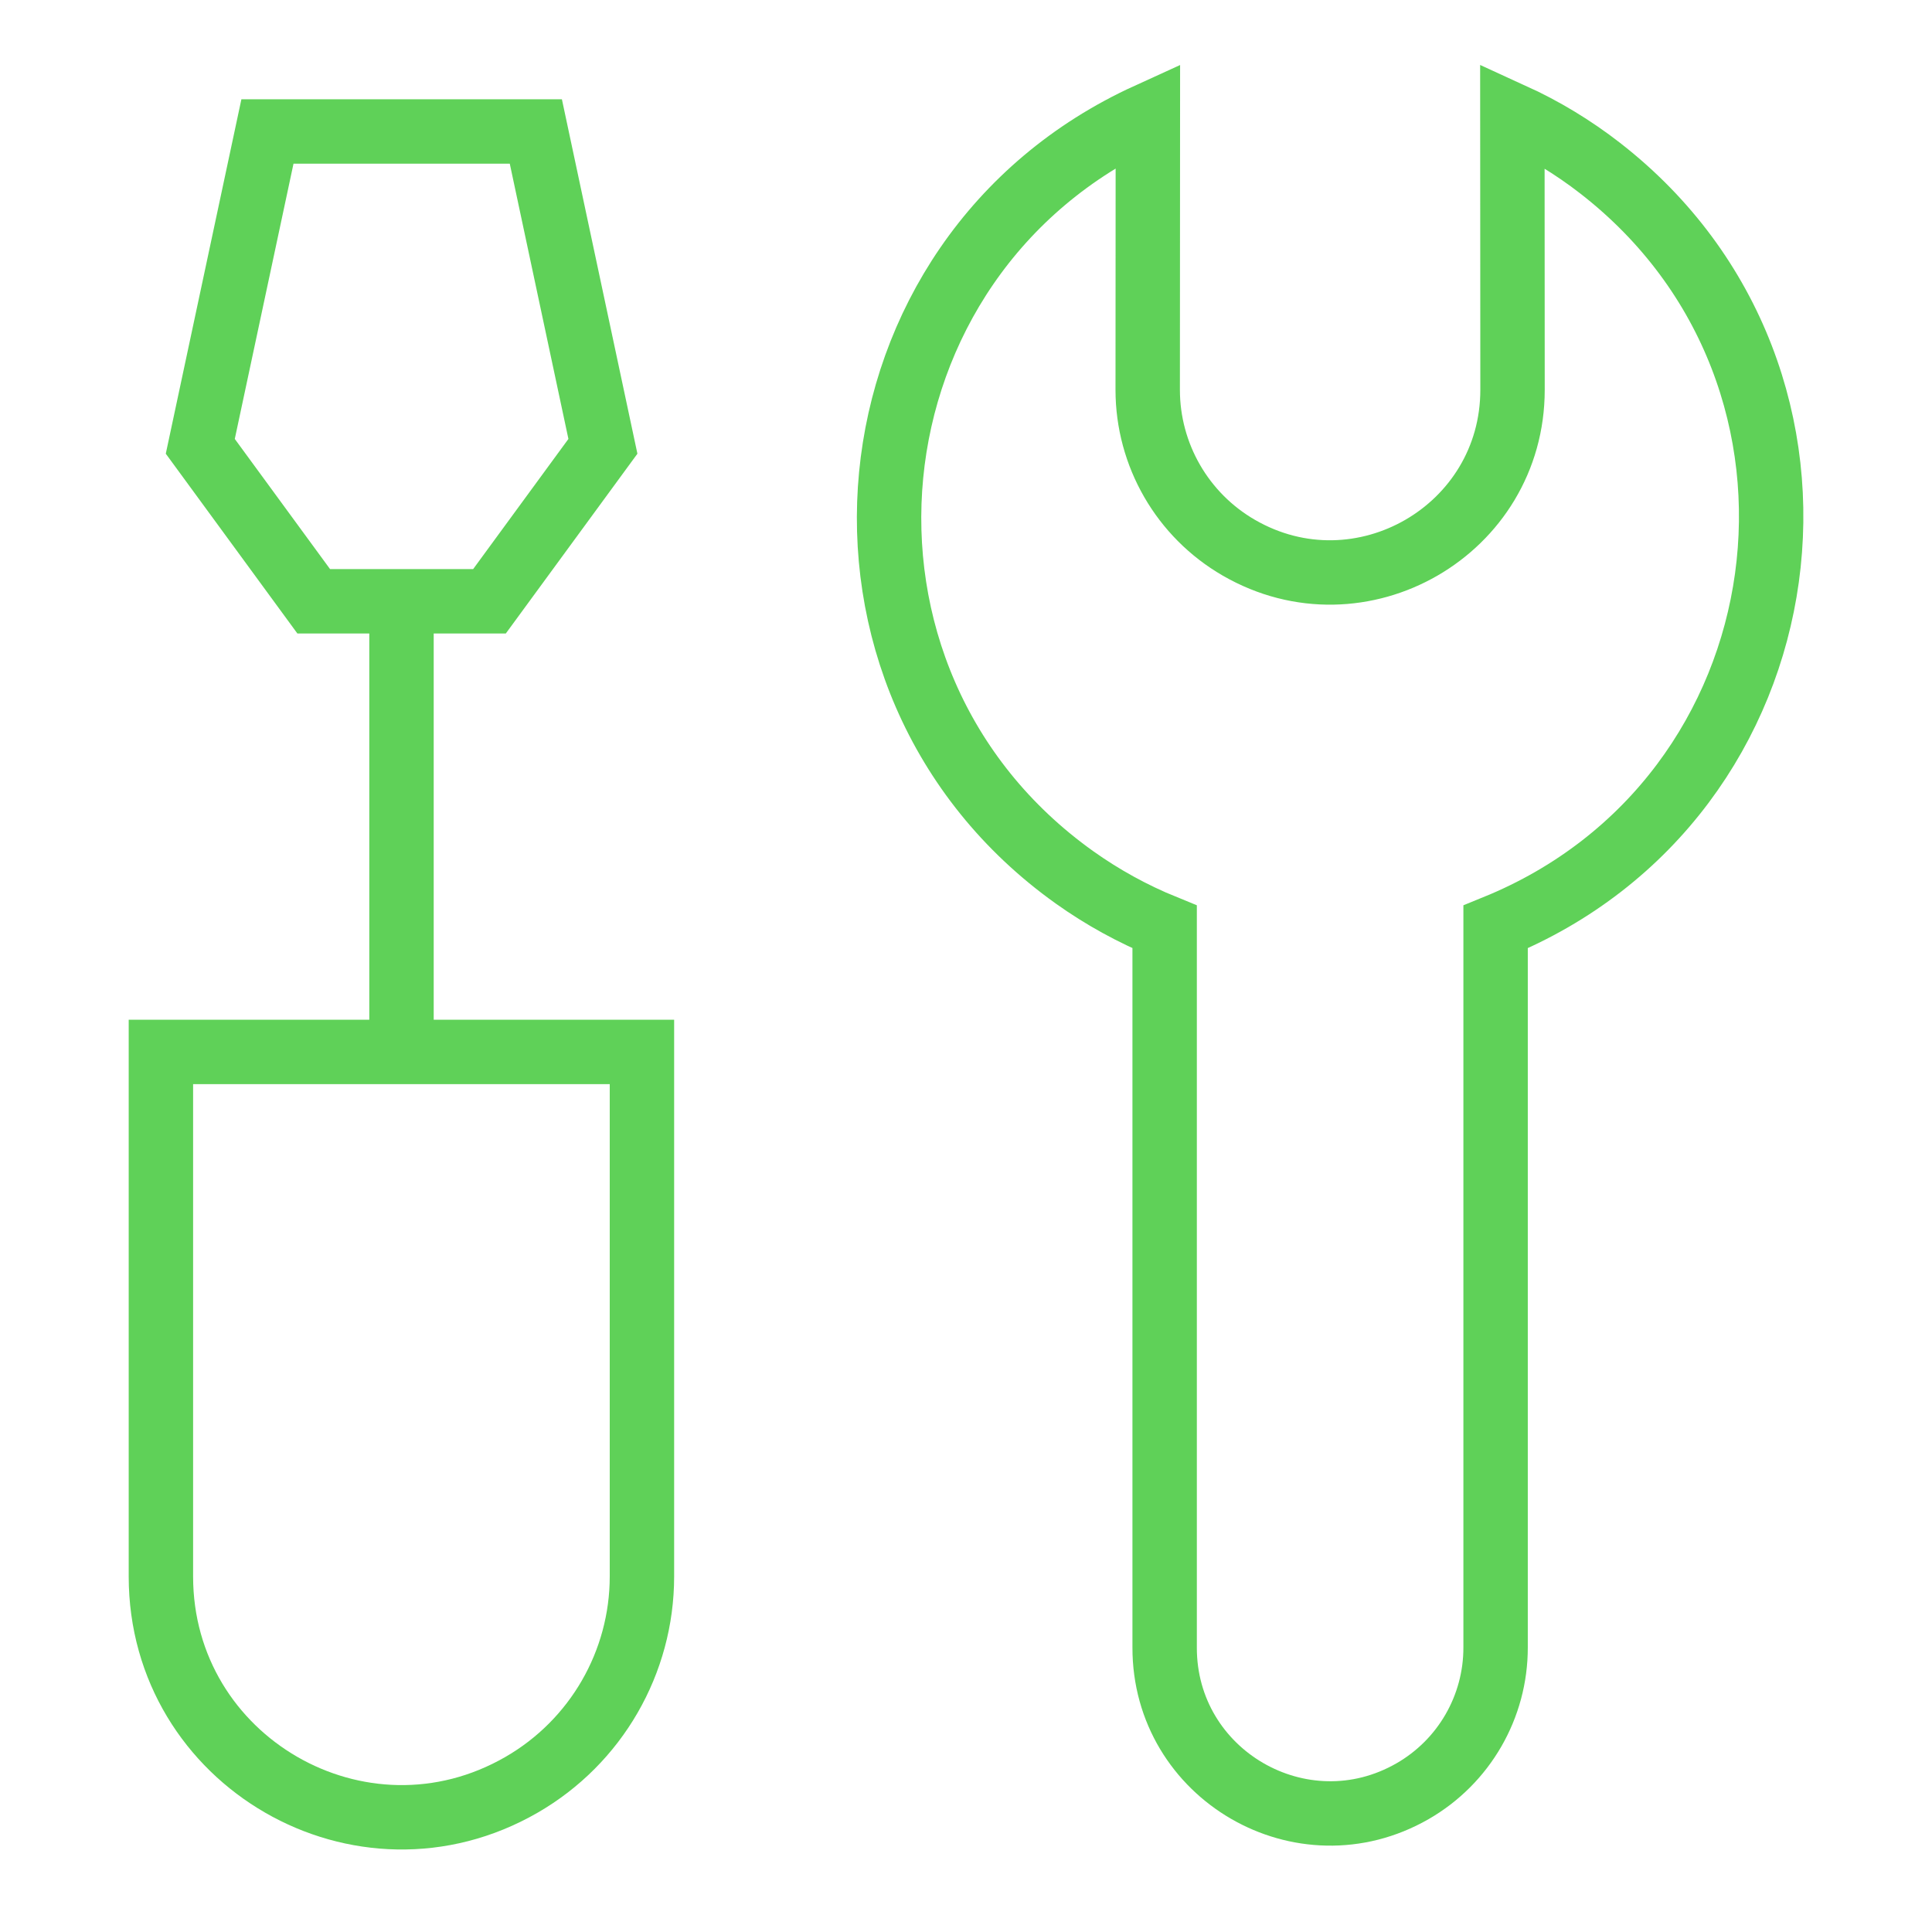 <svg xmlns="http://www.w3.org/2000/svg" fill="none" viewBox="-1 -1 60 60" id="Screwdriver-Wrench--Streamline-Sharp.svg" height="60" width="60"><desc>Screwdriver Wrench Streamline Icon: https://streamlinehq.com</desc><g id="screwdriver-wrench--tools-construction-tools-wrench-screwdriver-preferences-setting-edit-adjust"><path id="Vector" stroke="#5fd158" d="M18.936 31.669H3.997V47.958C3.997 53.708 10.222 57.301 15.201 54.426C17.512 53.092 18.936 50.626 18.936 47.958V31.669Z" stroke-width="2"></path><path id="Vector_2" stroke="#5fd158" d="M11.469 31.411V17.706" stroke-width="2"></path><path id="Vector_3" stroke="#5fd158" d="M14.201 17.674H8.743L5.22 12.861L7.306 3.083H15.641L17.724 12.861L14.201 17.674Z" stroke-width="2"></path><path id="Union" stroke="#5fd158" d="M34.643 11.105L34.648 2.575C25.031 6.959 23.764 20.109 32.369 26.247C33.239 26.867 34.179 27.384 35.169 27.787V50.161C35.16 54.117 39.437 56.598 42.868 54.628C44.467 53.709 45.451 52.004 45.447 50.161V27.787C55.238 23.802 57.044 10.712 48.697 4.225C47.855 3.57 46.939 3.016 45.968 2.573L45.973 11.105C45.973 15.466 41.252 18.192 37.475 16.011C35.722 14.999 34.643 13.129 34.643 11.105Z" stroke-width="2"></path></g></svg>